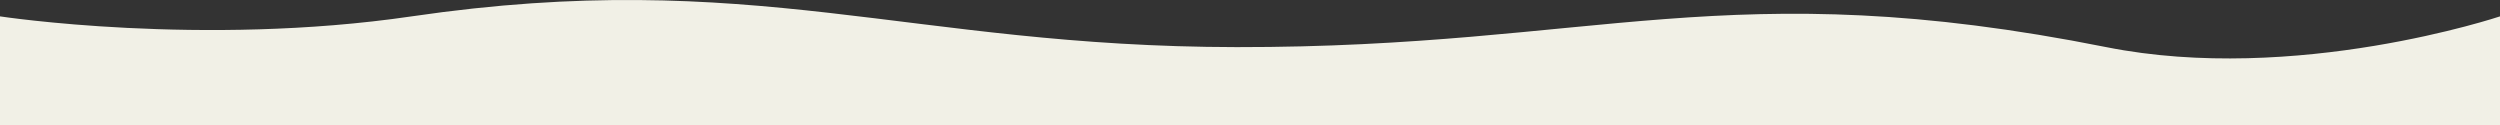 <?xml version="1.0" encoding="UTF-8"?> <svg xmlns="http://www.w3.org/2000/svg" width="1400" height="70" viewBox="0 0 1400 70" fill="none"><rect x="0" y="0" width="1400" height="70" fill="#333333" stroke="none"/><g clip-path="url(#clip0_40_2)"><path d="M1400 9.169C1400 9.169 1285.41 47.501 1179.5 26.388C968 -15.775 894.634 26.631 692.5 26.388C508.802 26.166 421.461 -18.816 230.5 9.169C113 26.388 0 9.168 0 9.168V70L1400 70L1400 9.169Z" fill="#F1F0E6"></path></g><defs><clipPath id="clip0_40_2"><rect width="1400" height="70" fill="white" transform="matrix(-1 0 0 1 1400 0)"></rect></clipPath></defs></svg> 